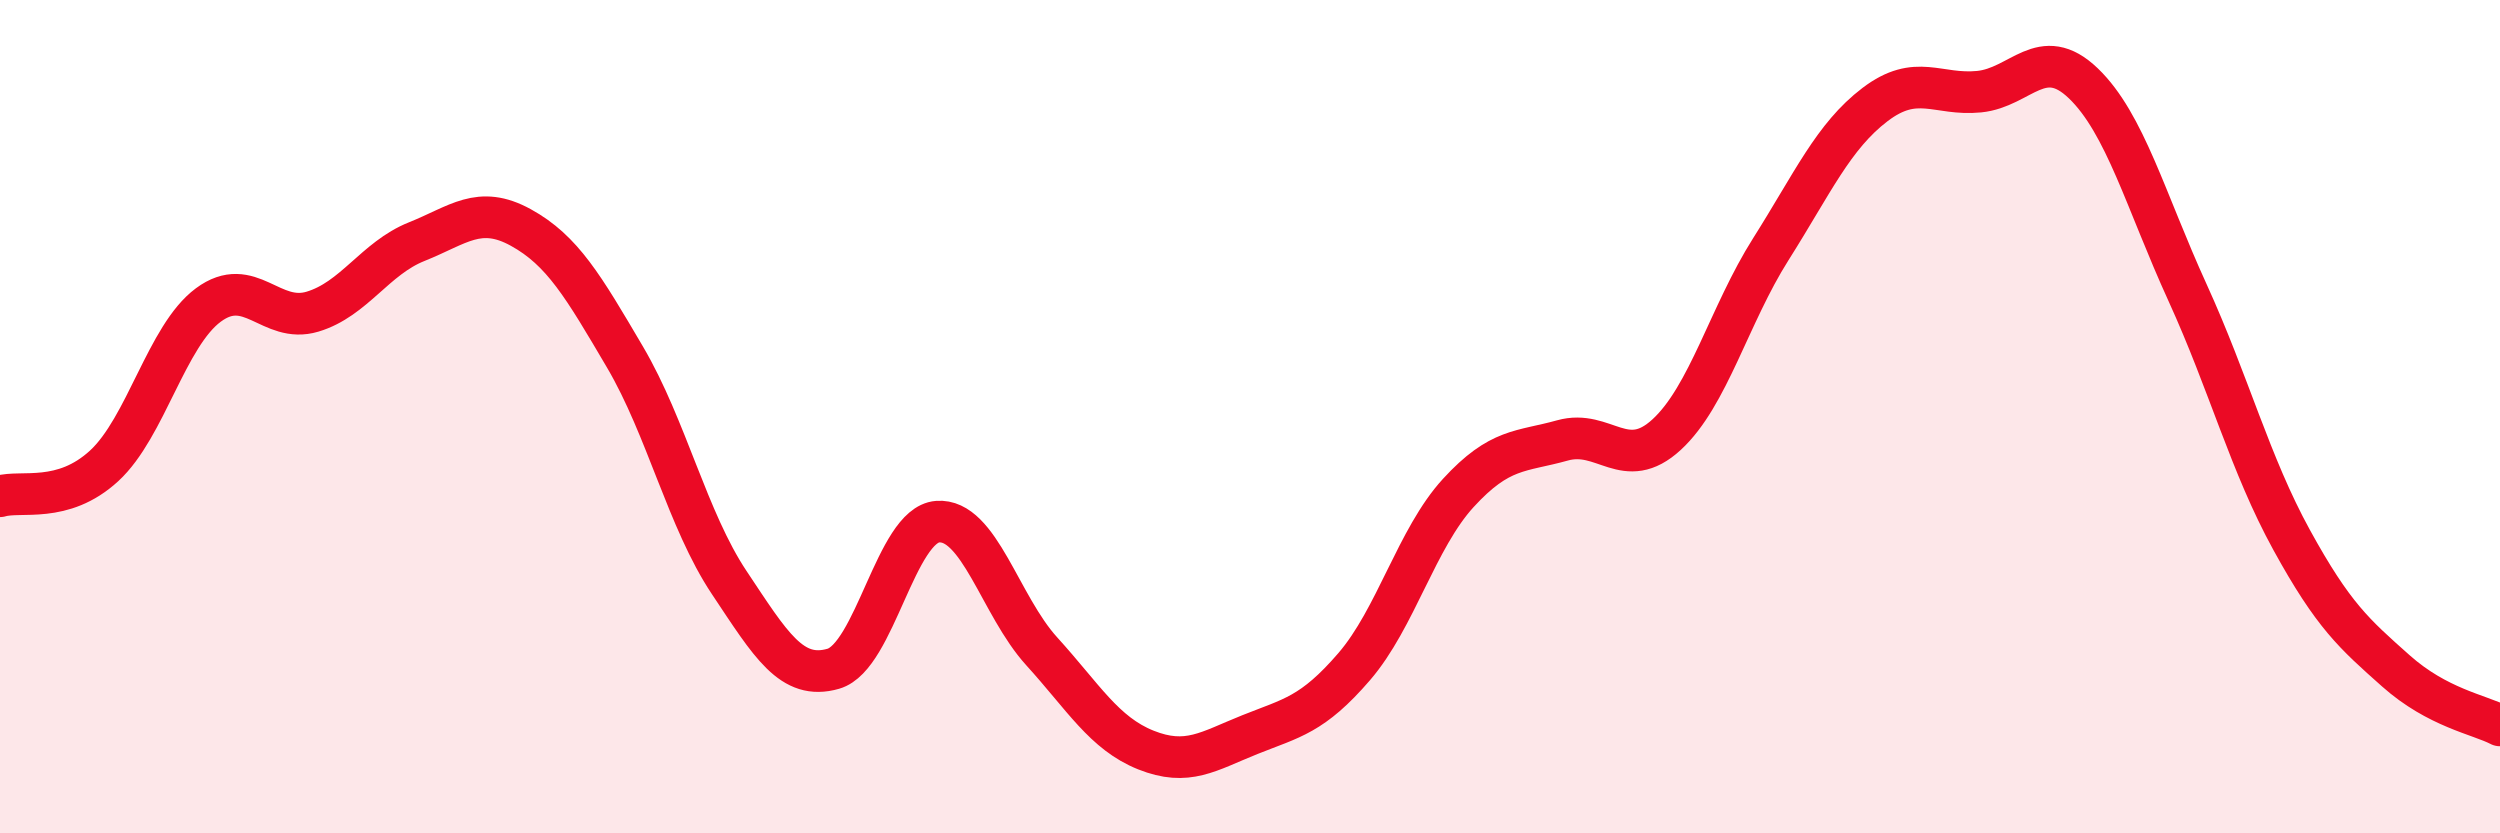 
    <svg width="60" height="20" viewBox="0 0 60 20" xmlns="http://www.w3.org/2000/svg">
      <path
        d="M 0,11.91 C 0.5,11.76 1.5,12.1 2.5,11.18 C 3.5,10.26 4,8.06 5,7.32 C 6,6.58 6.5,7.78 7.5,7.48 C 8.5,7.18 9,6.2 10,5.8 C 11,5.4 11.5,4.91 12.5,5.46 C 13.5,6.01 14,6.87 15,8.57 C 16,10.27 16.5,12.48 17.5,13.98 C 18.5,15.48 19,16.34 20,16.05 C 21,15.76 21.5,12.6 22.5,12.52 C 23.5,12.44 24,14.53 25,15.63 C 26,16.73 26.5,17.6 27.5,18 C 28.5,18.4 29,18.03 30,17.63 C 31,17.23 31.5,17.16 32.5,16 C 33.5,14.84 34,12.92 35,11.83 C 36,10.74 36.5,10.85 37.5,10.57 C 38.5,10.29 39,11.35 40,10.43 C 41,9.51 41.5,7.56 42.5,5.98 C 43.5,4.4 44,3.27 45,2.51 C 46,1.75 46.5,2.3 47.5,2.2 C 48.5,2.1 49,1.04 50,2 C 51,2.96 51.5,4.83 52.5,7.02 C 53.5,9.21 54,11.14 55,12.96 C 56,14.78 56.5,15.21 57.5,16.1 C 58.5,16.99 59.5,17.15 60,17.41L60 20L0 20Z"
        fill="#EB0A25"
        opacity="0.1"
        stroke-linecap="round"
        stroke-linejoin="round"
      />
      <path
        d="M 0,11.91 C 0.5,11.76 1.5,12.1 2.5,11.18 C 3.5,10.26 4,8.06 5,7.32 C 6,6.58 6.5,7.78 7.5,7.48 C 8.5,7.18 9,6.2 10,5.8 C 11,5.4 11.5,4.91 12.5,5.46 C 13.5,6.01 14,6.87 15,8.57 C 16,10.27 16.5,12.48 17.5,13.98 C 18.5,15.48 19,16.34 20,16.05 C 21,15.76 21.5,12.6 22.5,12.52 C 23.5,12.44 24,14.53 25,15.63 C 26,16.73 26.5,17.6 27.5,18 C 28.5,18.4 29,18.03 30,17.63 C 31,17.23 31.5,17.16 32.5,16 C 33.5,14.84 34,12.92 35,11.83 C 36,10.74 36.5,10.85 37.5,10.57 C 38.5,10.29 39,11.35 40,10.43 C 41,9.51 41.5,7.56 42.5,5.98 C 43.5,4.4 44,3.27 45,2.51 C 46,1.75 46.5,2.3 47.5,2.2 C 48.5,2.1 49,1.04 50,2 C 51,2.96 51.5,4.83 52.5,7.02 C 53.5,9.21 54,11.14 55,12.96 C 56,14.78 56.5,15.21 57.5,16.1 C 58.5,16.99 59.5,17.15 60,17.41"
        stroke="#EB0A25"
        stroke-width="1"
        fill="none"
        stroke-linecap="round"
        stroke-linejoin="round"
      />
    </svg>
  